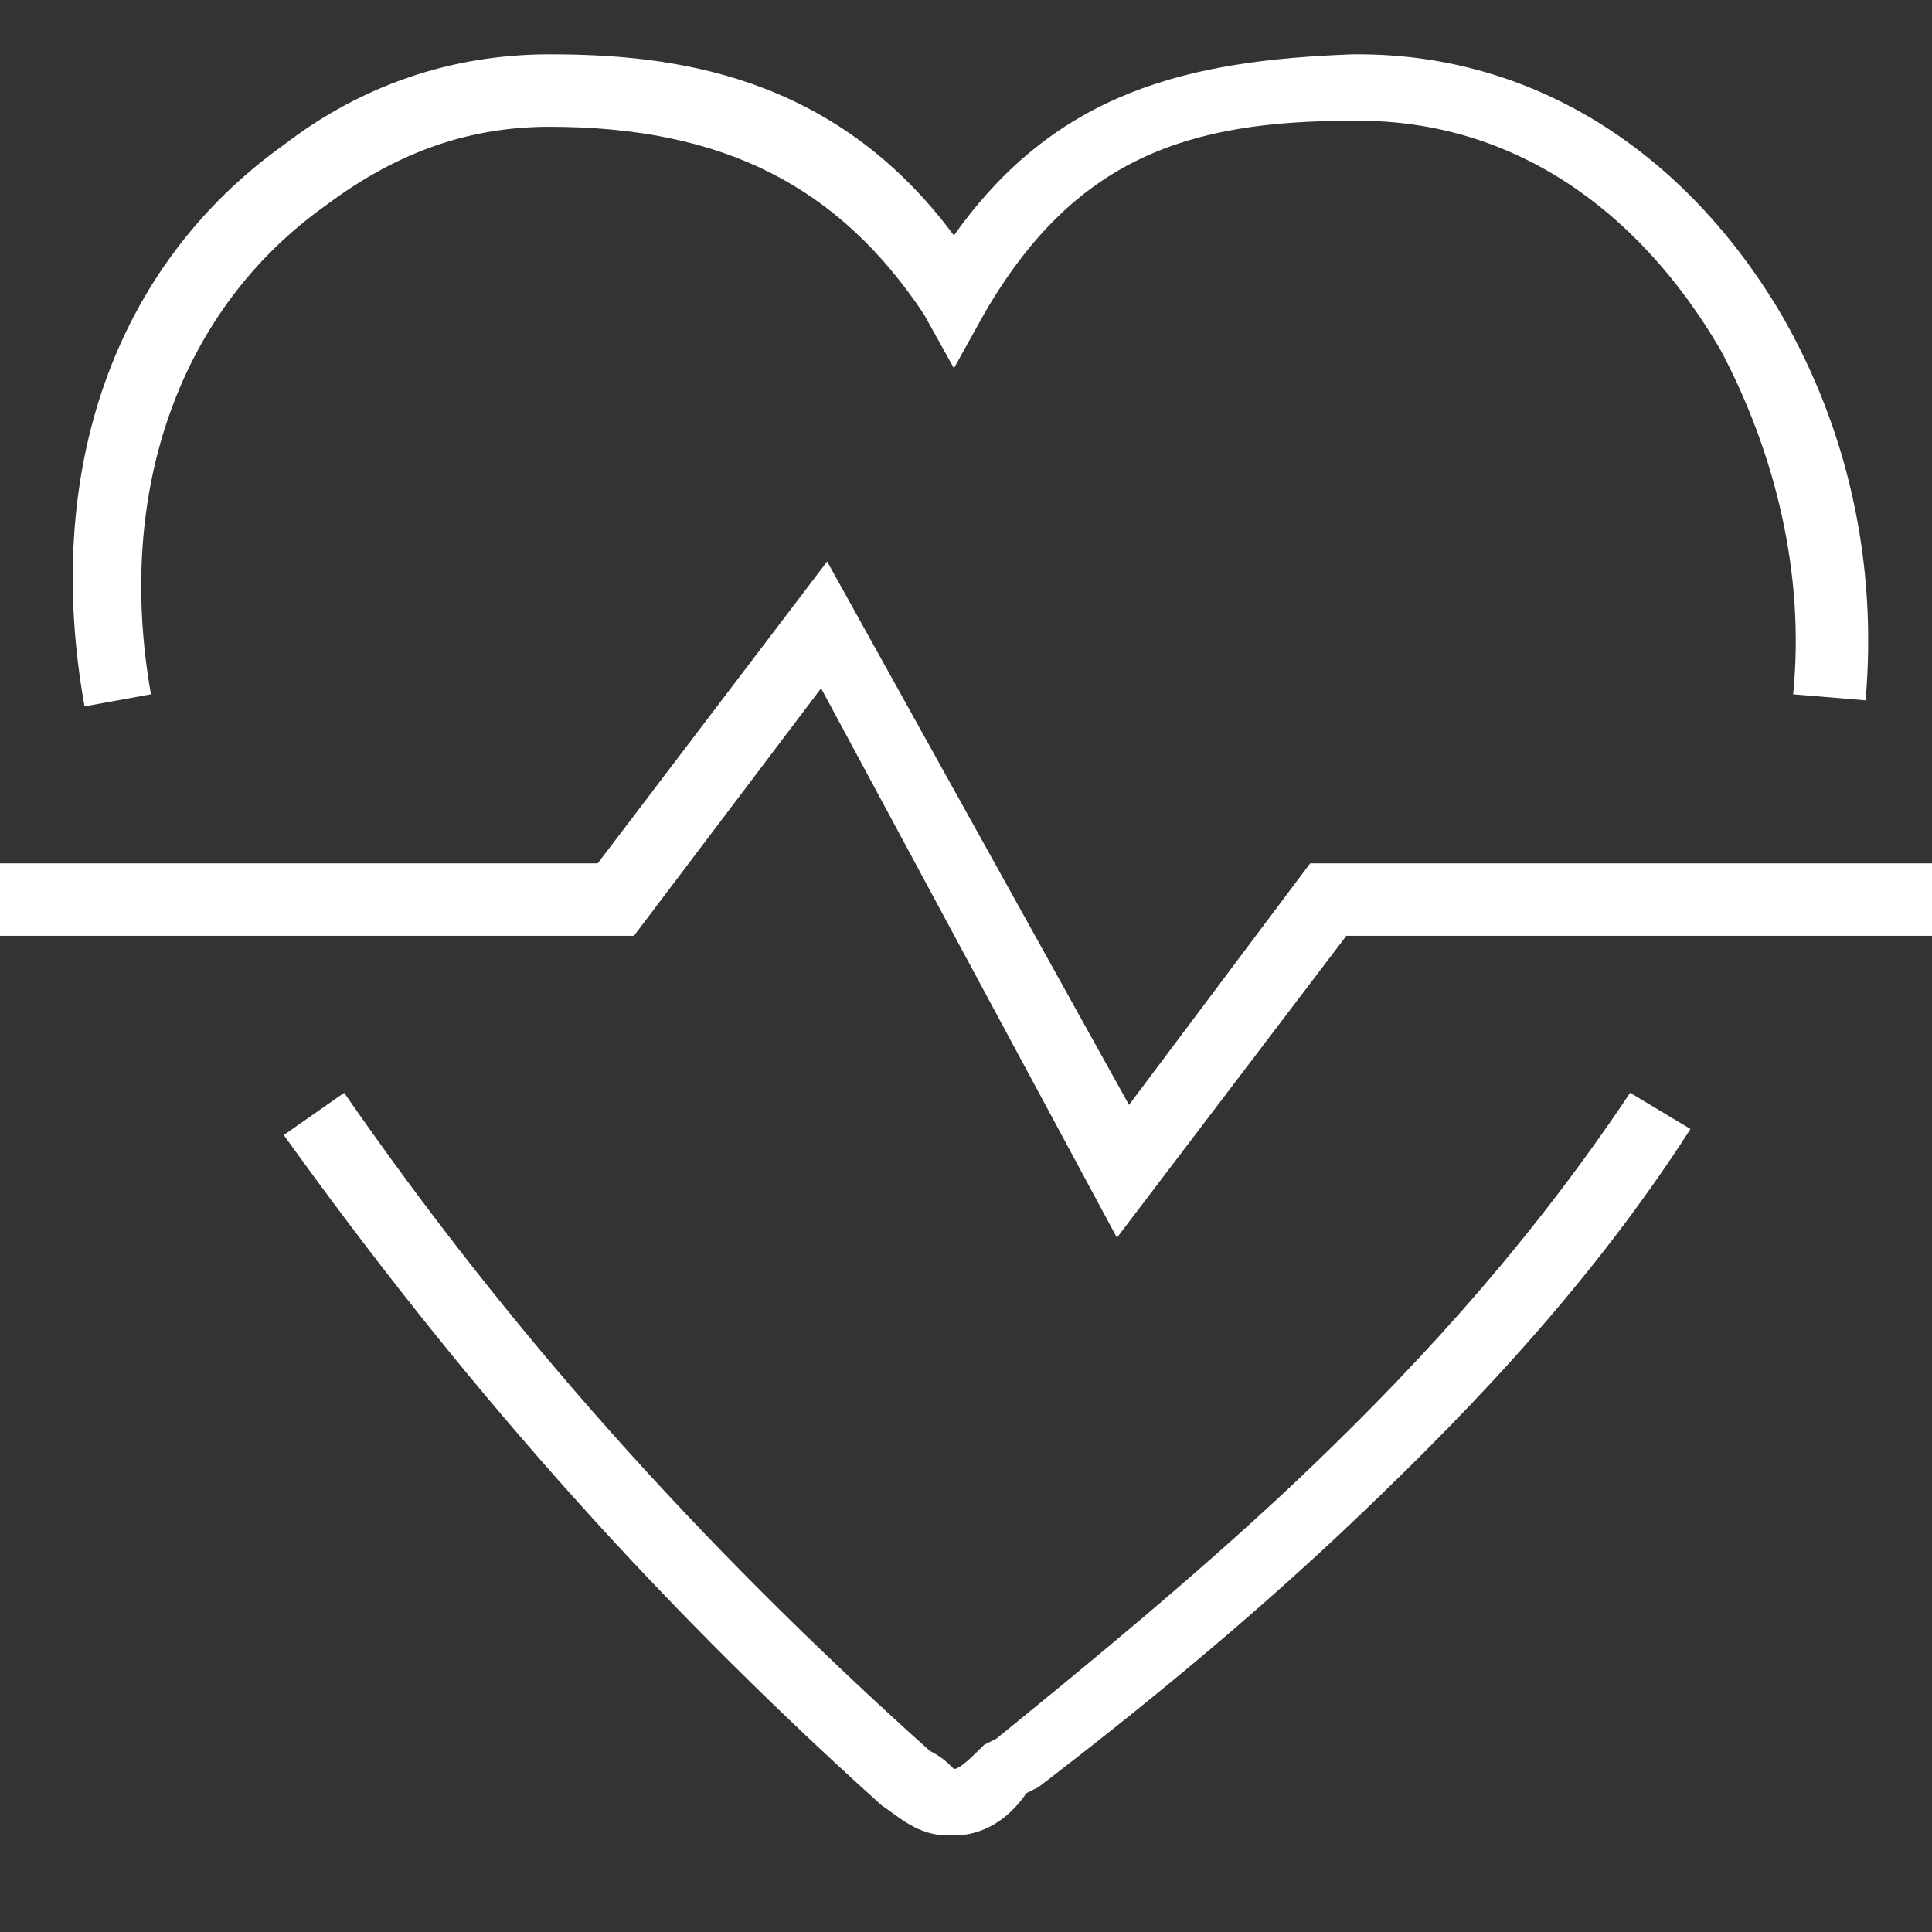 <?xml version="1.0" encoding="utf-8"?>
<!-- Generator: Adobe Illustrator 23.0.2, SVG Export Plug-In . SVG Version: 6.00 Build 0)  -->
<svg version="1.1" id="Layer_1" xmlns="http://www.w3.org/2000/svg" xmlns:xlink="http://www.w3.org/1999/xlink" x="0px" y="0px"
	 viewBox="0 0 32 32" style="enable-background:new 0 0 32 32;" xml:space="preserve">
<rect x="0" y="0" width="32" height="32" fill="#333333" stroke="none"/>
<style type="text/css">
	.st0{fill:#FFFFFF;}
</style>
<g>
	<g>
		<polygon class="st0" points="18.5,20.5 13.6,11.4 10.5,15.5 0,15.5 0,14.3 9.9,14.3 13.7,9.3 18.7,18.3 21.7,14.3 32,14.3 
			32,15.5 22.3,15.5 		"/>
	</g>
	<g>
		<path class="st0" d="M1.4,11.7C0.7,7.8,1.9,4.4,4.7,2.4c1.3-1,2.8-1.5,4.4-1.5c2,0,4.7,0.3,6.7,3c1.7-2.4,3.9-2.9,6.6-3h0.1
			c2.9,0,5.4,1.6,7,4.3c1.1,1.9,1.6,4.1,1.4,6.4l-1.2-0.1c0.2-2-0.3-4-1.2-5.7c-1.4-2.4-3.5-3.8-6-3.8h-0.1c-2.7,0-4.6,0.6-6.1,3.2
			l-0.5,0.9l-0.5-0.9C13.9,3.1,12,2.1,9.1,2.1c-1.3,0-2.5,0.4-3.7,1.3C3,5.1,1.9,8.1,2.5,11.5L1.4,11.7z"/>
	</g>
	<g>
		<path class="st0" d="M15.8,30.4l-0.1,0c-0.5,0-0.8-0.3-1.1-0.5c-4-3.6-7.1-7.2-9.9-11.1l1-0.7c2.7,3.9,5.8,7.4,9.7,10.9
			c0.2,0.1,0.3,0.2,0.4,0.3l0,0c0.1,0,0.3-0.2,0.5-0.4l0.2-0.1c1.6-1.3,3.3-2.7,4.9-4.2c1.8-1.7,3.8-3.8,5.6-6.5l1,0.6
			c-1.8,2.8-4,5-5.8,6.7c-1.6,1.5-3.3,2.9-5,4.2l-0.2,0.1C16.8,30,16.4,30.4,15.8,30.4z M15.6,30.4C15.6,30.4,15.6,30.4,15.6,30.4
			L15.6,30.4z M15.9,29.2L15.9,29.2C15.9,29.2,15.9,29.2,15.9,29.2z"/>
	</g>
</g>
</svg>
